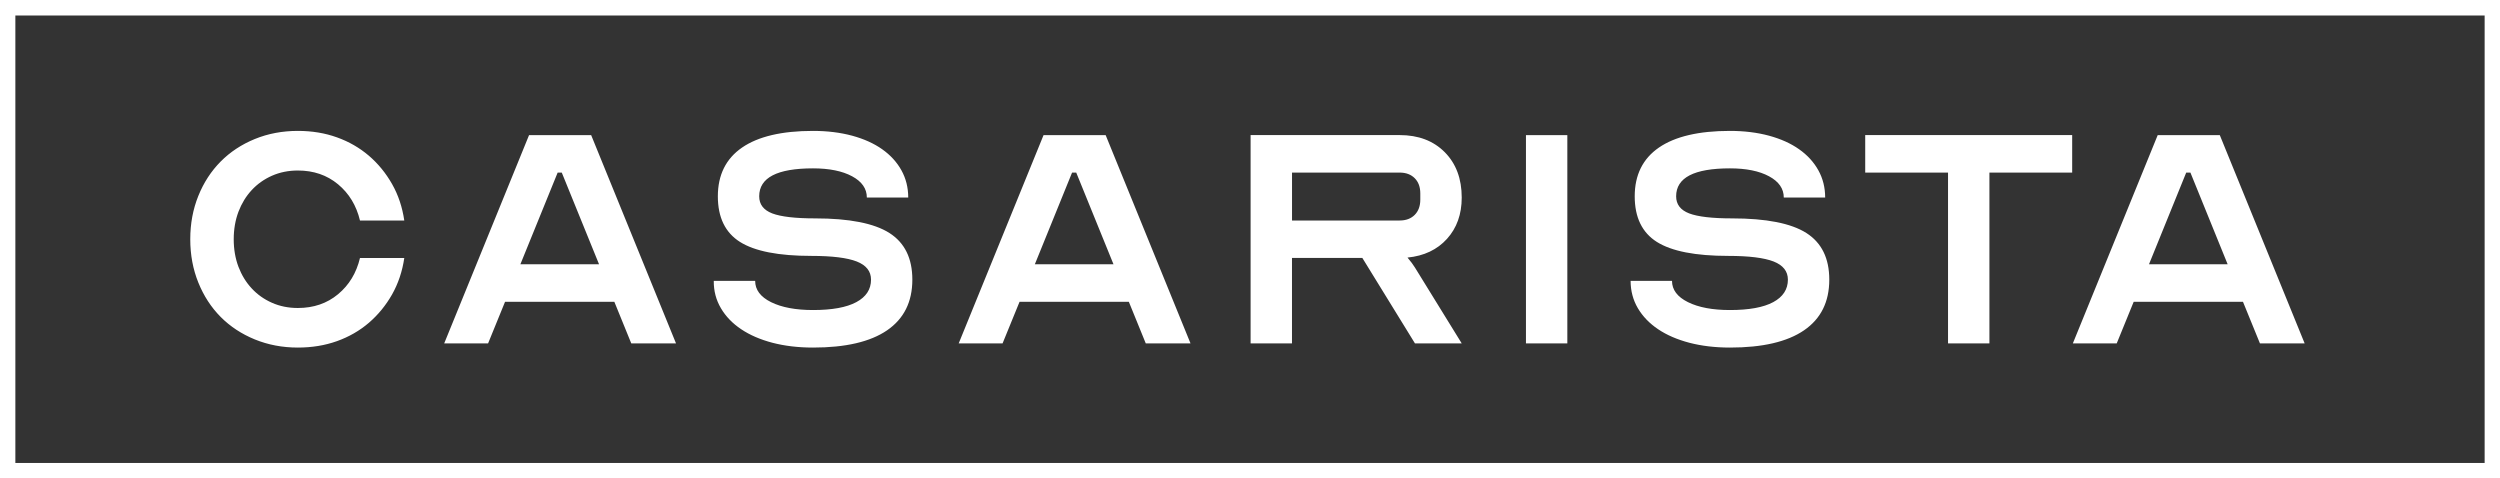 <svg width="209" height="40" viewBox="0 0 209 40" fill="none" xmlns="http://www.w3.org/2000/svg">
<rect x="0" y="0" width="209" height="40" fill="#333333" stroke="none"/>
<path d="M186.231 22.093H179.656L182.768 14.428H183.119L186.231 22.093ZM192.67 28.71L185.575 11.296H180.384L173.289 28.71H176.957L178.377 25.228H187.512L188.932 28.71H192.67ZM155.935 14.428H162.855V28.707H166.315V14.428H173.234V11.293H155.932V14.428H155.935ZM136.925 25.767C137.33 26.451 137.895 27.038 138.62 27.524C139.345 28.014 140.219 28.388 141.234 28.656C142.249 28.92 143.379 29.057 144.624 29.057C147.347 29.057 149.411 28.577 150.819 27.613C152.227 26.648 152.928 25.237 152.928 23.379C152.928 21.591 152.288 20.292 151.009 19.477C149.728 18.665 147.658 18.257 144.797 18.257C143.138 18.257 141.941 18.117 141.216 17.841C140.488 17.561 140.125 17.086 140.125 16.411C140.125 14.854 141.624 14.075 144.624 14.075C145.987 14.075 147.075 14.297 147.894 14.739C148.713 15.18 149.124 15.773 149.124 16.515H152.584C152.584 15.678 152.393 14.918 152.013 14.234C151.632 13.549 151.094 12.962 150.402 12.476C149.71 11.986 148.873 11.612 147.891 11.344C146.912 11.08 145.821 10.943 144.621 10.943C142.017 10.943 140.037 11.408 138.687 12.336C137.339 13.263 136.662 14.623 136.662 16.411C136.662 18.175 137.281 19.447 138.514 20.225C139.75 21.004 141.739 21.393 144.485 21.393C146.214 21.393 147.477 21.551 148.275 21.861C149.069 22.175 149.468 22.68 149.468 23.379C149.468 24.191 149.057 24.818 148.241 25.259C147.423 25.7 146.217 25.919 144.624 25.919C143.171 25.919 142.001 25.7 141.113 25.259C140.225 24.818 139.78 24.224 139.78 23.482H136.318C136.321 24.319 136.523 25.082 136.925 25.767ZM127.57 28.71H131.029V11.296H127.57V28.71ZM118.272 14.9C118.583 15.213 118.737 15.636 118.737 16.171V16.691C118.737 17.226 118.58 17.649 118.272 17.962C117.96 18.276 117.54 18.434 117.009 18.434H108.013V14.428H117.009C117.54 14.428 117.96 14.586 118.272 14.9ZM120.97 19.967C121.789 19.06 122.2 17.911 122.2 16.518C122.2 14.939 121.725 13.674 120.78 12.722C119.834 11.77 118.577 11.293 117.009 11.293H104.55V28.707H108.01V21.566H113.893L118.29 28.707H122.2L118.29 22.369C118.151 22.138 117.942 21.858 117.667 21.533C119.051 21.396 120.151 20.873 120.97 19.967ZM93.088 22.093H86.513L89.625 14.428H89.973L93.088 22.093ZM99.528 28.71L92.433 11.296H87.241L80.146 28.71H83.814L85.235 25.228H94.37L95.787 28.71H99.528ZM60.269 25.767C60.671 26.451 61.236 27.038 61.964 27.524C62.692 28.014 63.563 28.388 64.578 28.656C65.593 28.92 66.723 29.057 67.968 29.057C70.691 29.057 72.755 28.577 74.163 27.613C75.568 26.648 76.272 25.237 76.272 23.379C76.272 21.591 75.632 20.292 74.353 19.477C73.072 18.665 71.002 18.257 68.141 18.257C66.479 18.257 65.285 18.117 64.56 17.841C63.832 17.561 63.469 17.086 63.469 16.411C63.469 14.854 64.968 14.075 67.968 14.075C69.328 14.075 70.419 14.297 71.238 14.739C72.057 15.18 72.468 15.773 72.468 16.515H75.928C75.928 15.678 75.737 14.918 75.357 14.234C74.976 13.549 74.438 12.962 73.749 12.476C73.057 11.986 72.22 11.612 71.241 11.344C70.259 11.08 69.171 10.943 67.971 10.943C65.364 10.943 63.384 11.408 62.037 12.336C60.689 13.263 60.012 14.623 60.012 16.411C60.012 18.175 60.629 19.447 61.864 20.225C63.1 21.004 65.089 21.393 67.835 21.393C69.564 21.393 70.83 21.551 71.625 21.861C72.419 22.175 72.818 22.68 72.818 23.379C72.818 24.191 72.407 24.818 71.588 25.259C70.77 25.7 69.564 25.919 67.974 25.919C66.521 25.919 65.349 25.7 64.46 25.259C63.572 24.818 63.131 24.224 63.131 23.482H59.671C59.662 24.319 59.864 25.082 60.269 25.767ZM50.08 22.093H43.504L46.62 14.428H46.964L50.08 22.093ZM56.516 28.71L49.421 11.296H44.229L37.134 28.71H40.803L42.223 25.228H51.358L52.775 28.71H56.516ZM28.172 28.519C29.175 28.16 30.063 27.649 30.837 26.986C31.608 26.323 32.257 25.532 32.777 24.617C33.294 23.701 33.635 22.683 33.798 21.569H30.094C29.794 22.822 29.184 23.832 28.259 24.599C27.338 25.365 26.217 25.748 24.902 25.748C24.117 25.748 23.397 25.605 22.739 25.313C22.083 25.024 21.515 24.623 21.044 24.112C20.569 23.604 20.2 22.999 19.934 22.302C19.672 21.606 19.539 20.836 19.539 20.003C19.539 19.17 19.672 18.403 19.934 17.704C20.2 17.007 20.569 16.402 21.044 15.891C21.515 15.383 22.08 14.982 22.739 14.69C23.397 14.401 24.117 14.255 24.902 14.255C26.217 14.255 27.335 14.638 28.259 15.405C29.181 16.171 29.794 17.181 30.094 18.434H33.798C33.635 17.318 33.297 16.302 32.777 15.386C32.257 14.471 31.611 13.68 30.837 13.017C30.063 12.357 29.175 11.843 28.172 11.484C27.169 11.122 26.078 10.943 24.902 10.943C23.612 10.943 22.412 11.168 21.303 11.621C20.197 12.074 19.245 12.701 18.448 13.504C17.653 14.307 17.028 15.262 16.58 16.378C16.13 17.491 15.906 18.698 15.906 20C15.906 21.302 16.13 22.509 16.58 23.622C17.031 24.738 17.653 25.694 18.448 26.496C19.242 27.296 20.197 27.923 21.303 28.376C22.412 28.829 23.612 29.057 24.902 29.057C26.078 29.057 27.169 28.878 28.172 28.519Z" fill="white"/>
<path d="M209 40H0V0H209V40ZM1.284 38.704H207.716V1.296H1.284V38.704Z" fill="white"/>
</svg>
